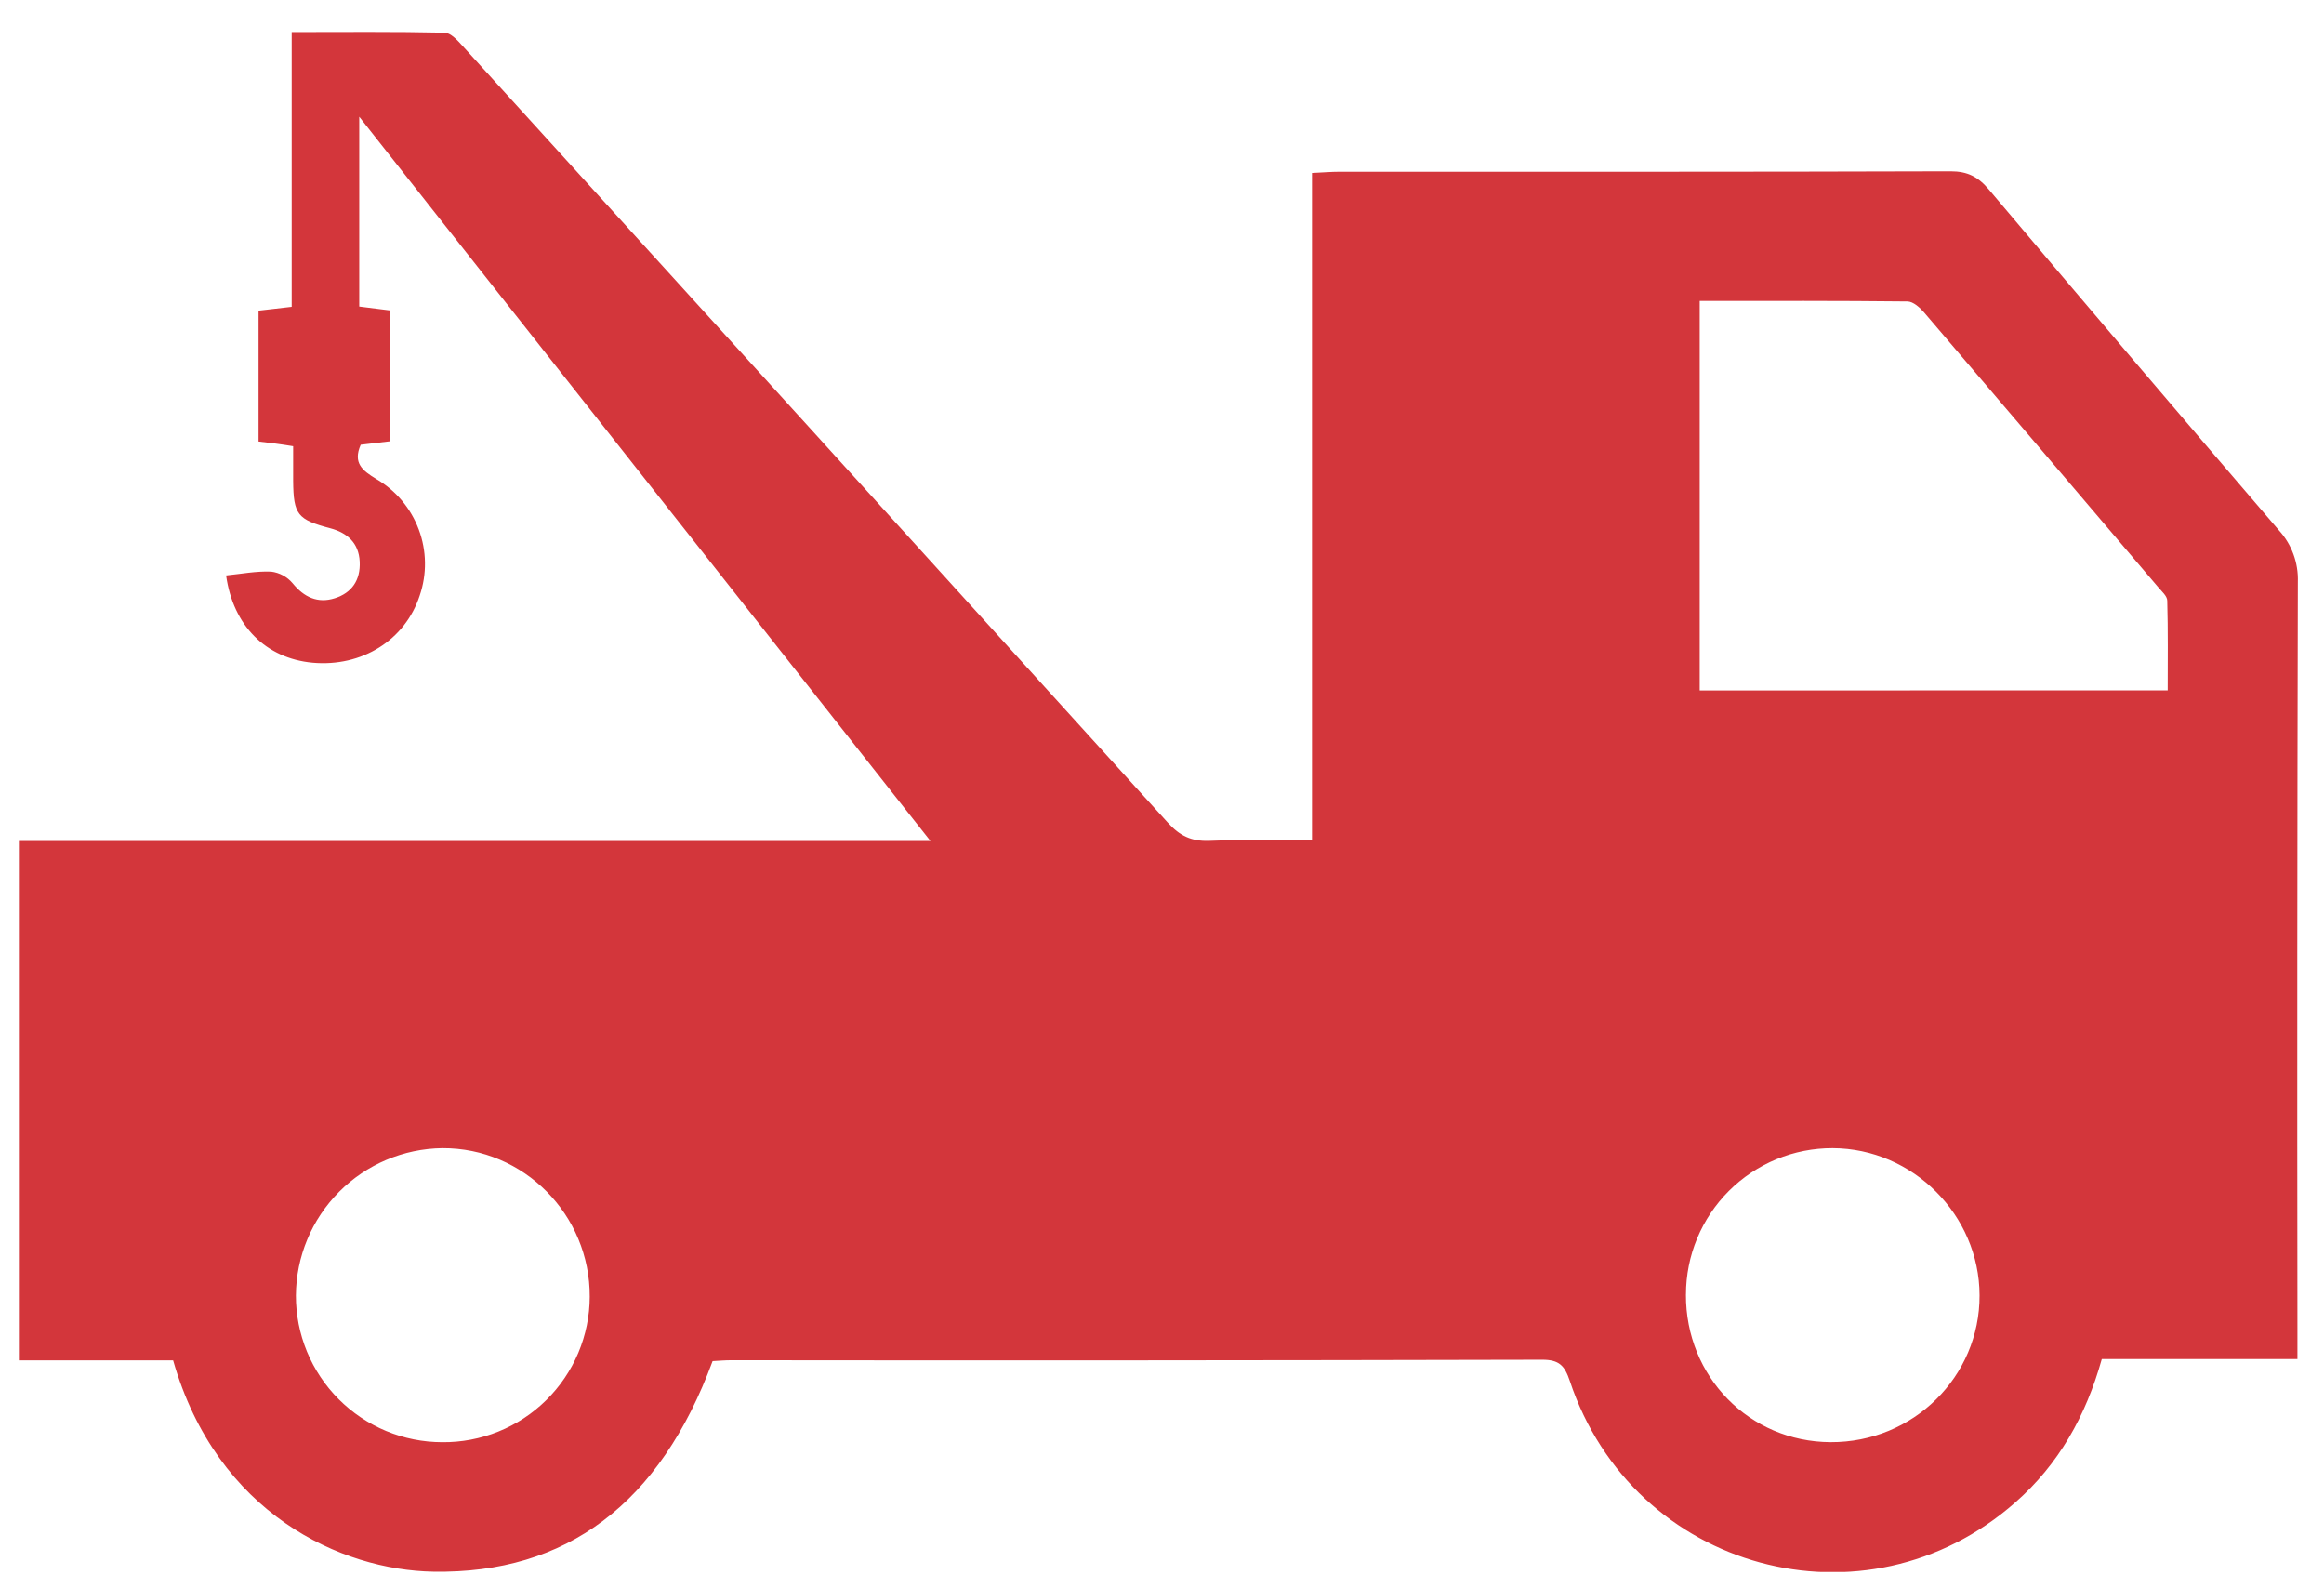 <svg width="62" height="42" viewBox="0 0 62 42" fill="none" xmlns="http://www.w3.org/2000/svg">
<g clip-path="url(#clip0_29_791)">
<path d="M0.504 22.433H24.823L9.584 3.114V8.177L10.405 8.28V11.771L9.623 11.863C9.409 12.354 9.67 12.552 10.039 12.777C10.561 13.082 10.961 13.558 11.172 14.124C11.384 14.691 11.393 15.313 11.197 15.886C10.807 17.077 9.65 17.797 8.336 17.677C7.095 17.56 6.221 16.696 6.032 15.349C6.434 15.309 6.835 15.23 7.233 15.247C7.456 15.274 7.661 15.385 7.806 15.557C8.113 15.934 8.479 16.101 8.931 15.958C9.384 15.815 9.621 15.476 9.596 14.979C9.572 14.483 9.264 14.211 8.812 14.091C7.938 13.859 7.828 13.729 7.821 12.824C7.821 12.528 7.821 12.232 7.821 11.902C7.634 11.873 7.494 11.85 7.352 11.832C7.211 11.813 7.062 11.797 6.898 11.777V8.286L7.782 8.184V0.855C9.178 0.855 10.517 0.841 11.855 0.871C12.021 0.871 12.21 1.081 12.346 1.231C18.623 8.13 24.893 15.035 31.157 21.945C31.476 22.297 31.783 22.444 32.253 22.429C33.145 22.393 34.041 22.419 35.001 22.419V4.614C35.287 4.601 35.512 4.581 35.736 4.581C41.171 4.581 46.604 4.586 52.039 4.569C52.493 4.569 52.774 4.717 53.061 5.057C55.626 8.098 58.205 11.127 60.798 14.146C61.139 14.521 61.32 15.016 61.302 15.523C61.286 22.156 61.282 28.788 61.291 35.42V36.251H56.072C55.646 37.773 54.922 39.059 53.765 40.075C49.767 43.596 43.568 41.911 41.879 36.833C41.743 36.428 41.597 36.267 41.139 36.269C33.929 36.286 26.719 36.291 19.509 36.282C19.343 36.282 19.172 36.297 19.011 36.306C17.608 40.105 15.117 41.983 11.561 41.923C9.114 41.882 5.79 40.388 4.619 36.286H0.498L0.504 22.433ZM57.83 18.414C57.83 17.626 57.841 16.824 57.818 16.023C57.818 15.9 57.669 15.773 57.575 15.661C55.497 13.217 53.417 10.776 51.335 8.338C51.221 8.205 51.04 8.042 50.888 8.041C49.053 8.02 47.219 8.027 45.345 8.027V18.417L57.83 18.414ZM11.797 38.469C12.311 38.474 12.82 38.377 13.296 38.185C13.772 37.993 14.206 37.708 14.571 37.348C14.937 36.988 15.228 36.559 15.428 36.086C15.627 35.612 15.731 35.105 15.733 34.591C15.743 32.402 13.972 30.615 11.801 30.625C10.765 30.638 9.775 31.057 9.045 31.792C8.314 32.527 7.901 33.519 7.894 34.555C7.893 35.069 7.994 35.577 8.189 36.052C8.385 36.526 8.672 36.958 9.035 37.321C9.397 37.684 9.828 37.973 10.302 38.17C10.776 38.367 11.284 38.468 11.797 38.469V38.469ZM44.977 34.53C44.968 36.721 46.67 38.458 48.837 38.468C51.037 38.478 52.819 36.722 52.811 34.551C52.805 32.41 51.03 30.632 48.89 30.625C48.377 30.624 47.868 30.724 47.394 30.92C46.919 31.116 46.488 31.404 46.124 31.766C45.761 32.129 45.473 32.56 45.276 33.034C45.079 33.508 44.978 34.017 44.978 34.53H44.977Z" fill="#D3363B"/>
</g>
<defs>
<clipPath id="clip0_29_791">
<rect width="60.801" height="41.086" fill="white" transform="translate(0.504 0.844)"/>
</clipPath>
</defs>
</svg>
